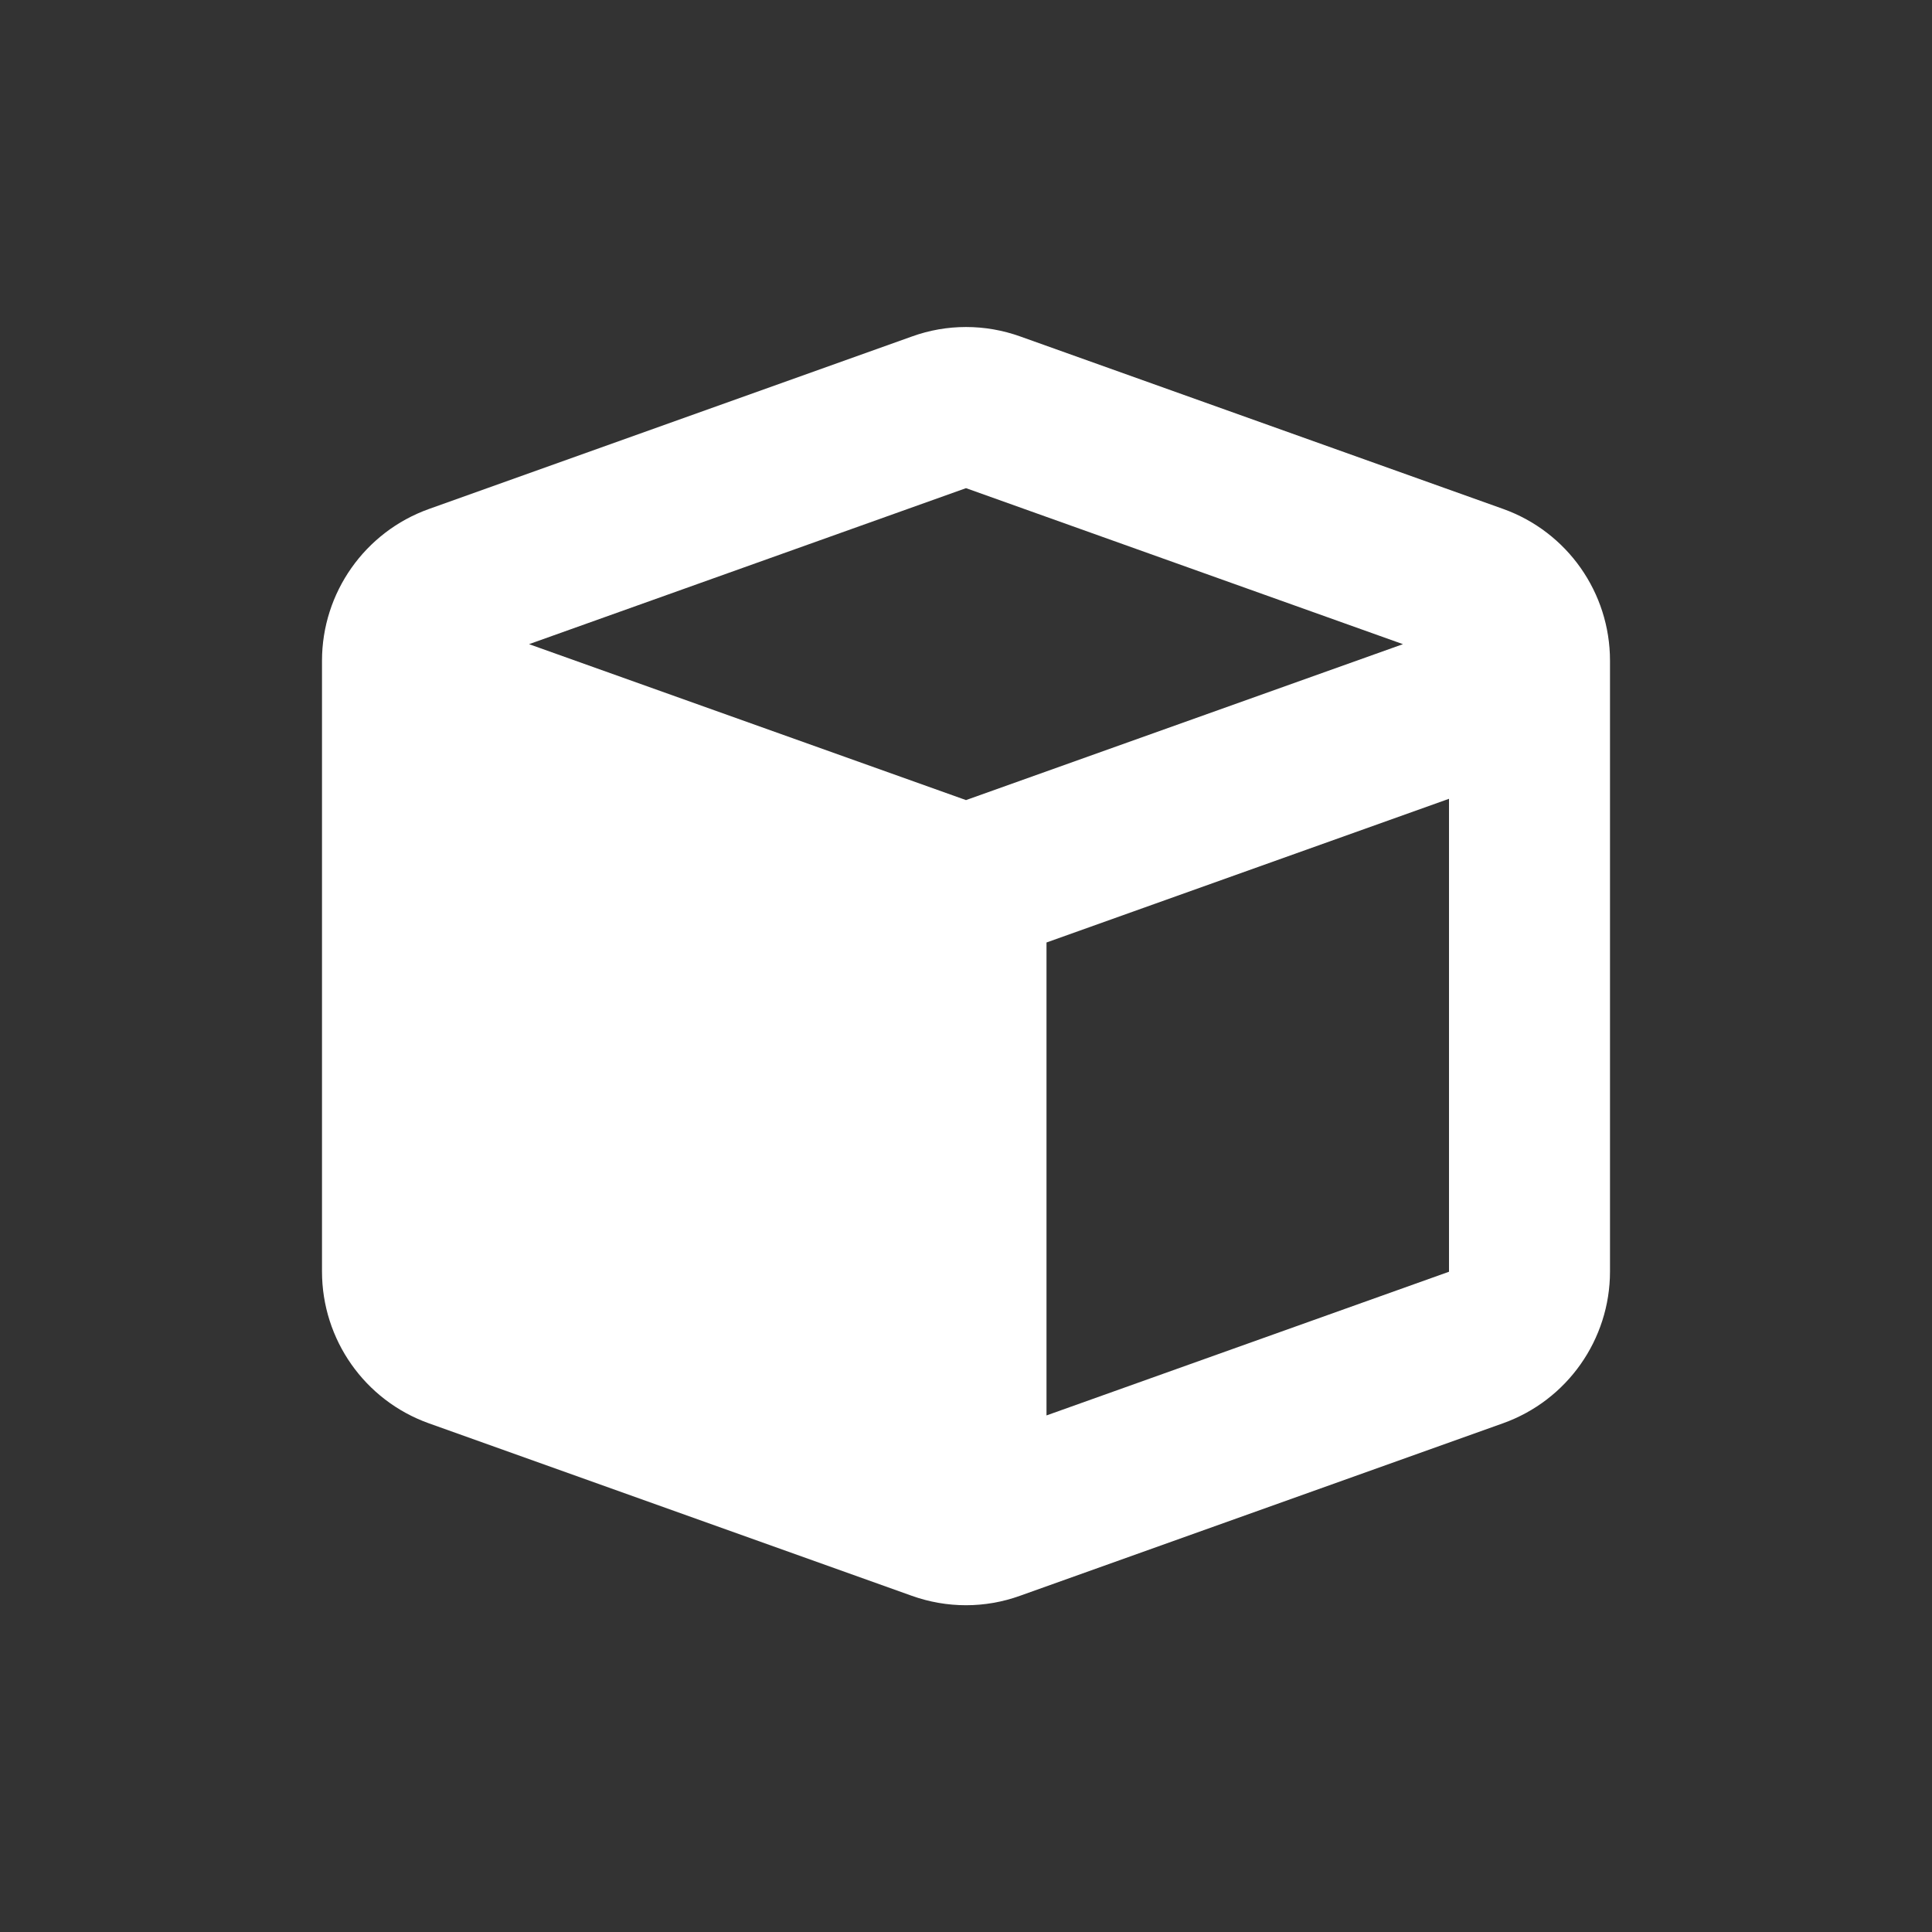 <svg width="24" height="24" viewBox="0 0 24 24" fill="none" xmlns="http://www.w3.org/2000/svg">
<rect x="0" y="0" width="24" height="24" fill="#333333" stroke="none"/>
<g clip-path="url(#clip0_17910_200861)">
<path d="M11.328 4.18C11.762 4.023 12.238 4.023 12.675 4.18L18.675 6.323C19.469 6.608 20 7.361 20 8.208V15.795C20 16.639 19.469 17.395 18.672 17.68L12.672 19.823C12.238 19.98 11.762 19.98 11.325 19.823L5.325 17.68C4.531 17.395 4 16.642 4 15.795V8.208C4 7.364 4.531 6.608 5.328 6.323L11.328 4.18ZM12 6.064L6.572 8.002L12 9.939L17.428 8.002L12 6.064ZM13 17.583L18 15.798V9.923L13 11.708V17.583Z" fill="white"/>
</g>
<defs>
<clipPath id="clip0_17910_200861">
<rect width="16" height="16" fill="white" transform="translate(4 4)"/>
</clipPath>
</defs>
</svg>
